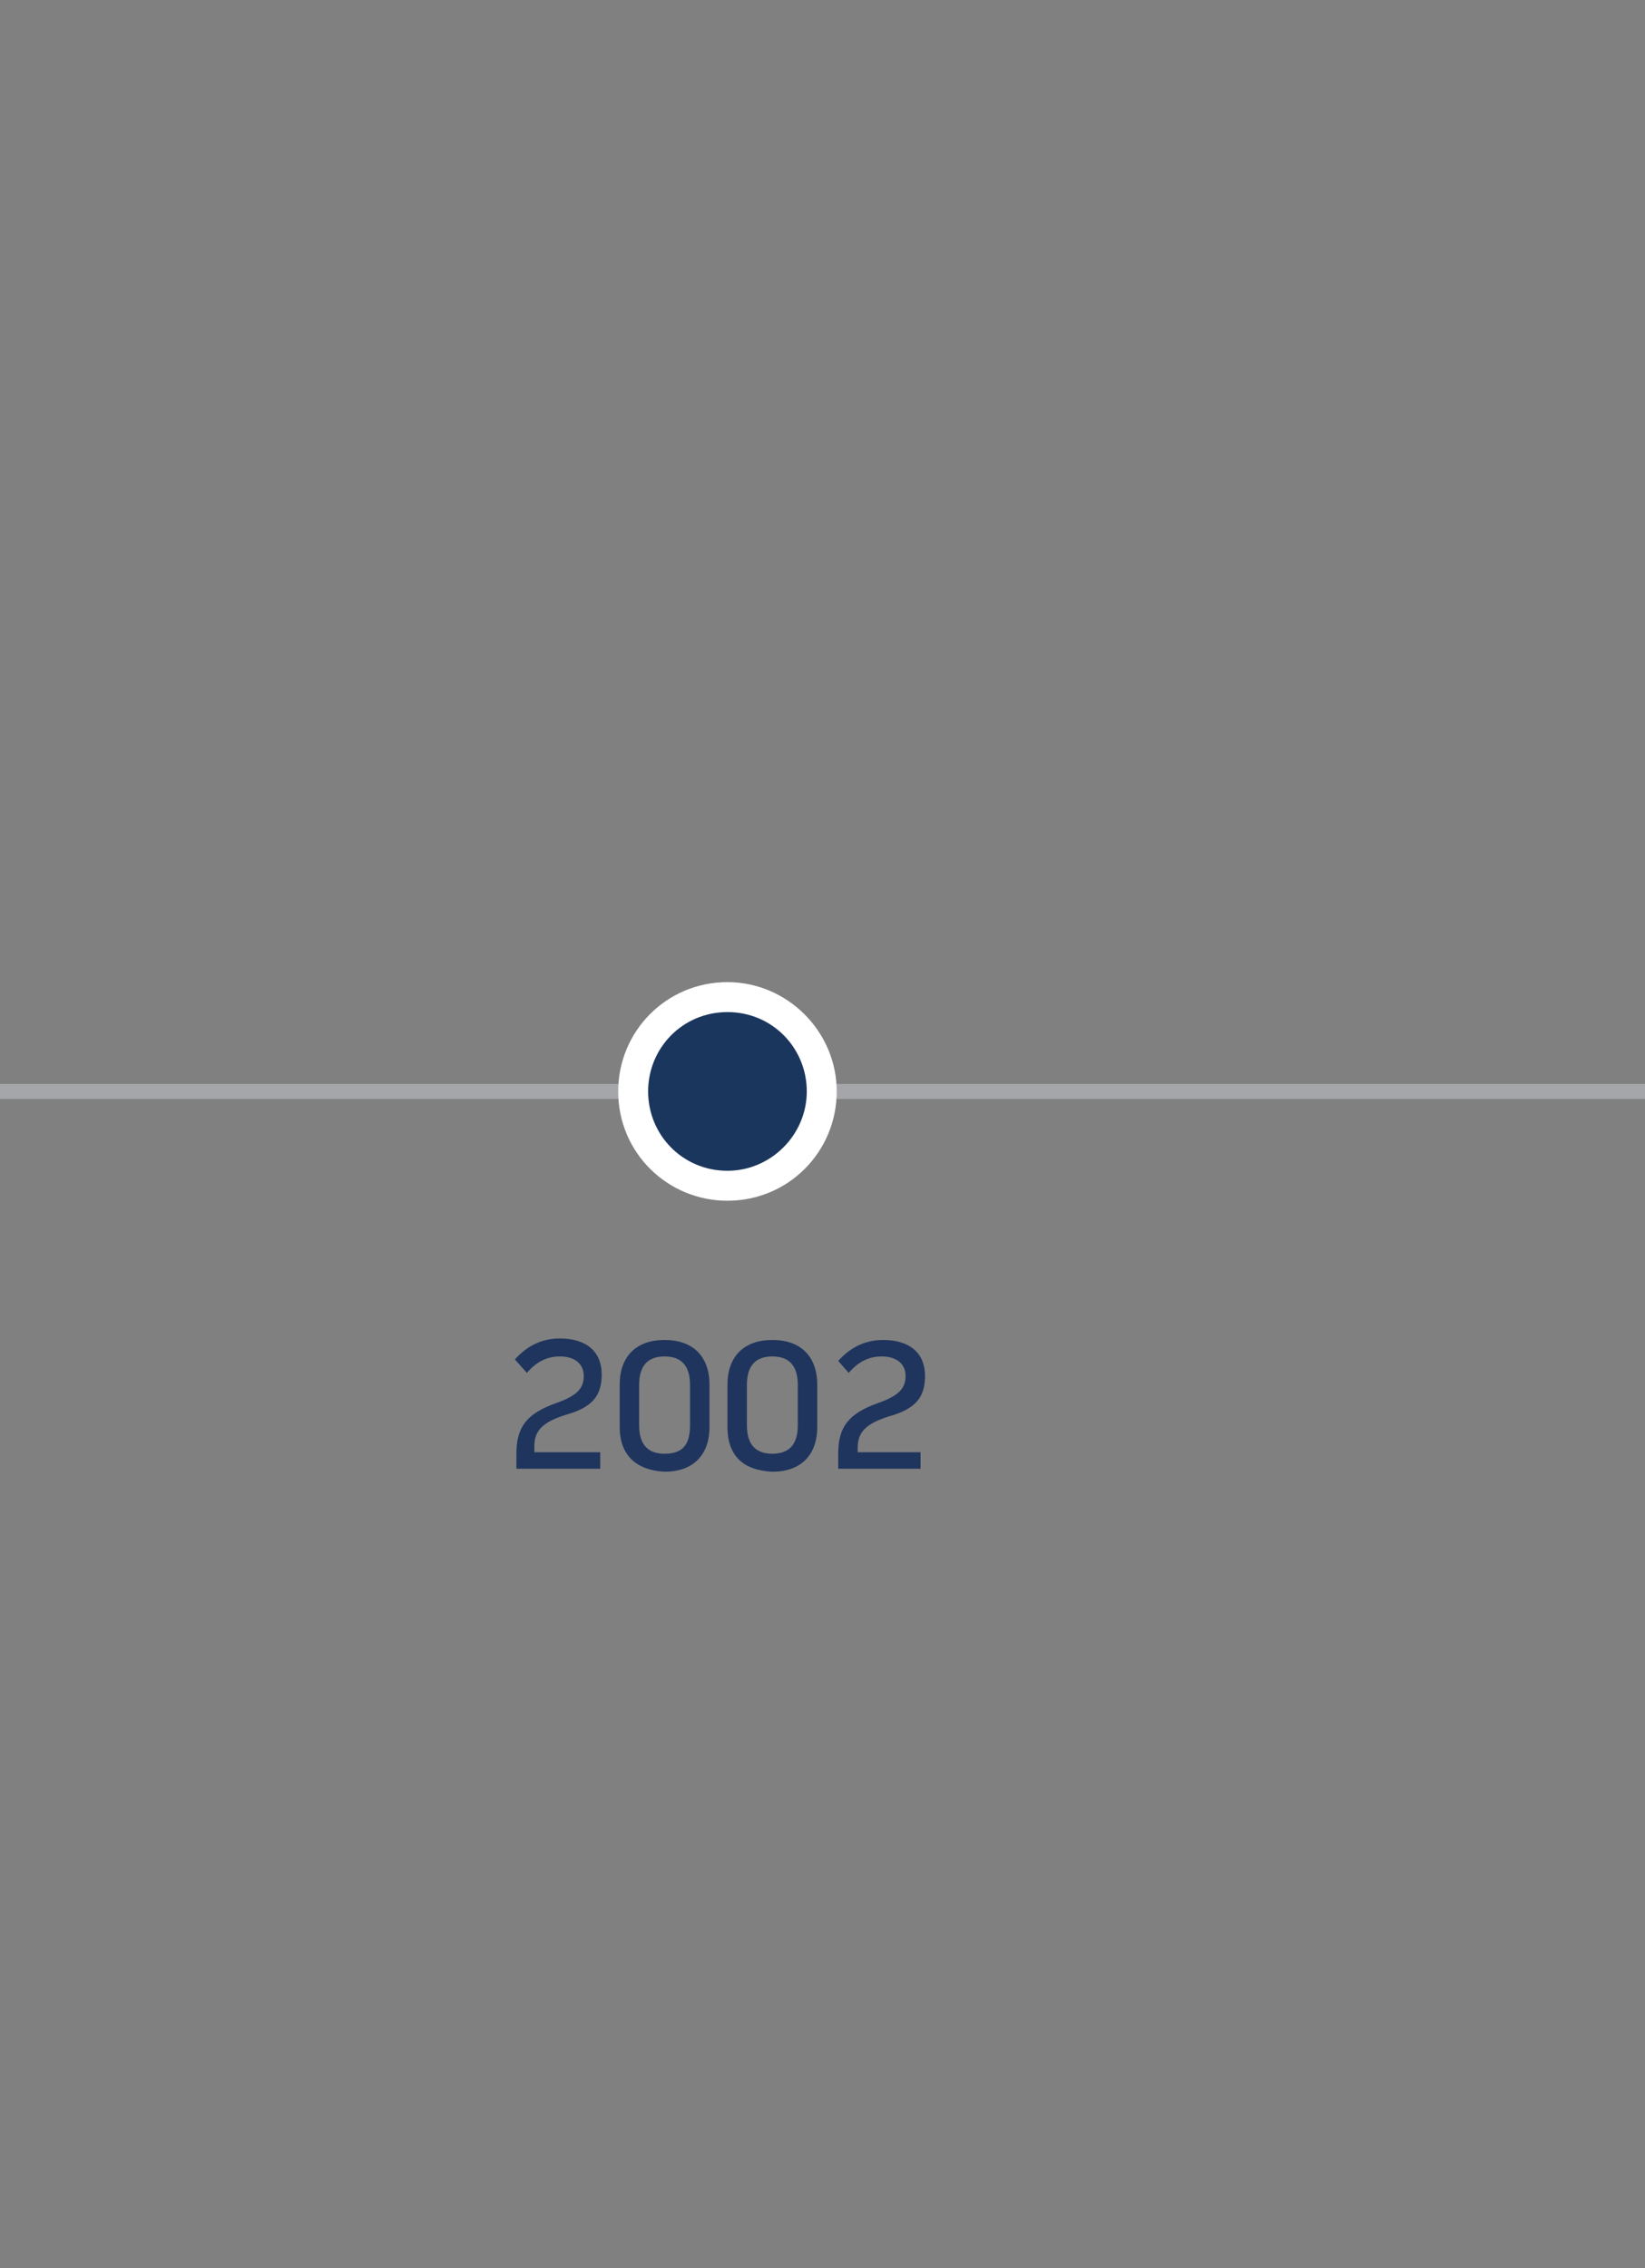 <?xml version="1.0" encoding="utf-8"?>
<!-- Generator: Adobe Illustrator 15.0.0, SVG Export Plug-In . SVG Version: 6.00 Build 0)  -->
<!DOCTYPE svg PUBLIC "-//W3C//DTD SVG 1.1//EN" "http://www.w3.org/Graphics/SVG/1.1/DTD/svg11.dtd">
<svg version="1.1" id="Layer_1" xmlns="http://www.w3.org/2000/svg" xmlns:xlink="http://www.w3.org/1999/xlink" x="0px" y="0px"
	 width="109.9px" height="151.5px" viewBox="0 0 109.9 151.5" style="enable-background:new 0 0 109.9 151.5;" xml:space="preserve"
	>
<rect x="0" y="0" width="109.9" height="151.5" fill="#808080" stroke="none"/>
<style type="text/css">
<![CDATA[
	.st0{fill:#1B365D;}
	.st1{fill:#1F355E;}
	.st2{fill:#FFFFFF;}
	.st3{fill:none;}
	.st4{fill:#A5A6AA;}
]]>
</style>
<g>
	<rect x="-1.7" y="72.4" class="st4" width="111.6" height="1"/>
</g>
<g>
	<path class="st0" d="M48.6,79.3c-3.5,0-6.3-2.8-6.3-6.3c0-3.5,2.8-6.3,6.3-6.3c3.5,0,6.3,2.8,6.3,6.3
		C54.9,76.4,52.1,79.3,48.6,79.3"/>
</g>
<g>
	<path class="st2" d="M48.6,67.6c3,0,5.3,2.4,5.3,5.3s-2.4,5.3-5.3,5.3c-3,0-5.3-2.4-5.3-5.3S45.6,67.6,48.6,67.6 M48.6,65.6
		c-4.1,0-7.3,3.3-7.3,7.3c0,4.1,3.3,7.3,7.3,7.3c4.1,0,7.3-3.3,7.3-7.3C55.9,68.9,52.6,65.6,48.6,65.6"/>
</g>
<g>
	<path class="st1" d="M35.8,97h4.3v1.1h-5.6v-1c0-1.8,0.7-2.7,2.7-3.4c1.4-0.5,1.8-1,1.8-1.8c0-0.8-0.6-1.3-1.6-1.3
		c-0.9,0-1.6,0.4-2.2,1.1l-0.8-0.9c0.8-0.9,1.8-1.4,3-1.4c1.8,0,2.8,0.9,2.8,2.4c0,1.4-0.6,2.2-2.4,2.7c-1.6,0.5-2.1,1.1-2.1,2.1V97
		z"/>
	<path class="st1" d="M41.4,95.3v-2.8c0-1.9,1.1-3,3-3c1.9,0,3,1.1,3,3v2.8c0,1.9-1.1,3-3,3C42.5,98.2,41.4,97.2,41.4,95.3z
		 M46.1,95.2v-2.7c0-1.3-0.6-1.9-1.7-1.9c-1.1,0-1.7,0.6-1.7,1.9v2.7c0,1.3,0.6,1.9,1.7,1.9C45.6,97.1,46.1,96.5,46.1,95.2z"/>
	<path class="st1" d="M48.6,95.3v-2.8c0-1.9,1.1-3,3-3c1.9,0,3,1.1,3,3v2.8c0,1.9-1.1,3-3,3C49.6,98.2,48.6,97.2,48.6,95.3z
		 M53.3,95.2v-2.7c0-1.3-0.6-1.9-1.7-1.9c-1.1,0-1.7,0.6-1.7,1.9v2.7c0,1.3,0.6,1.9,1.7,1.9C52.7,97.1,53.3,96.5,53.3,95.2z"/>
	<path class="st1" d="M57.2,97h4.3v1.1H56v-1c0-1.8,0.7-2.7,2.7-3.4c1.4-0.5,1.8-1,1.8-1.8c0-0.8-0.6-1.3-1.6-1.3
		c-0.9,0-1.6,0.4-2.2,1.1L56,90.9c0.8-0.9,1.8-1.4,3-1.4c1.8,0,2.8,0.9,2.8,2.4c0,1.4-0.6,2.2-2.4,2.7c-1.6,0.5-2.1,1.1-2.1,2.1V97z
		"/>
</g>
<g>
	<rect class="st3" width="109.9" height="151.5"/>
</g>
</svg>

